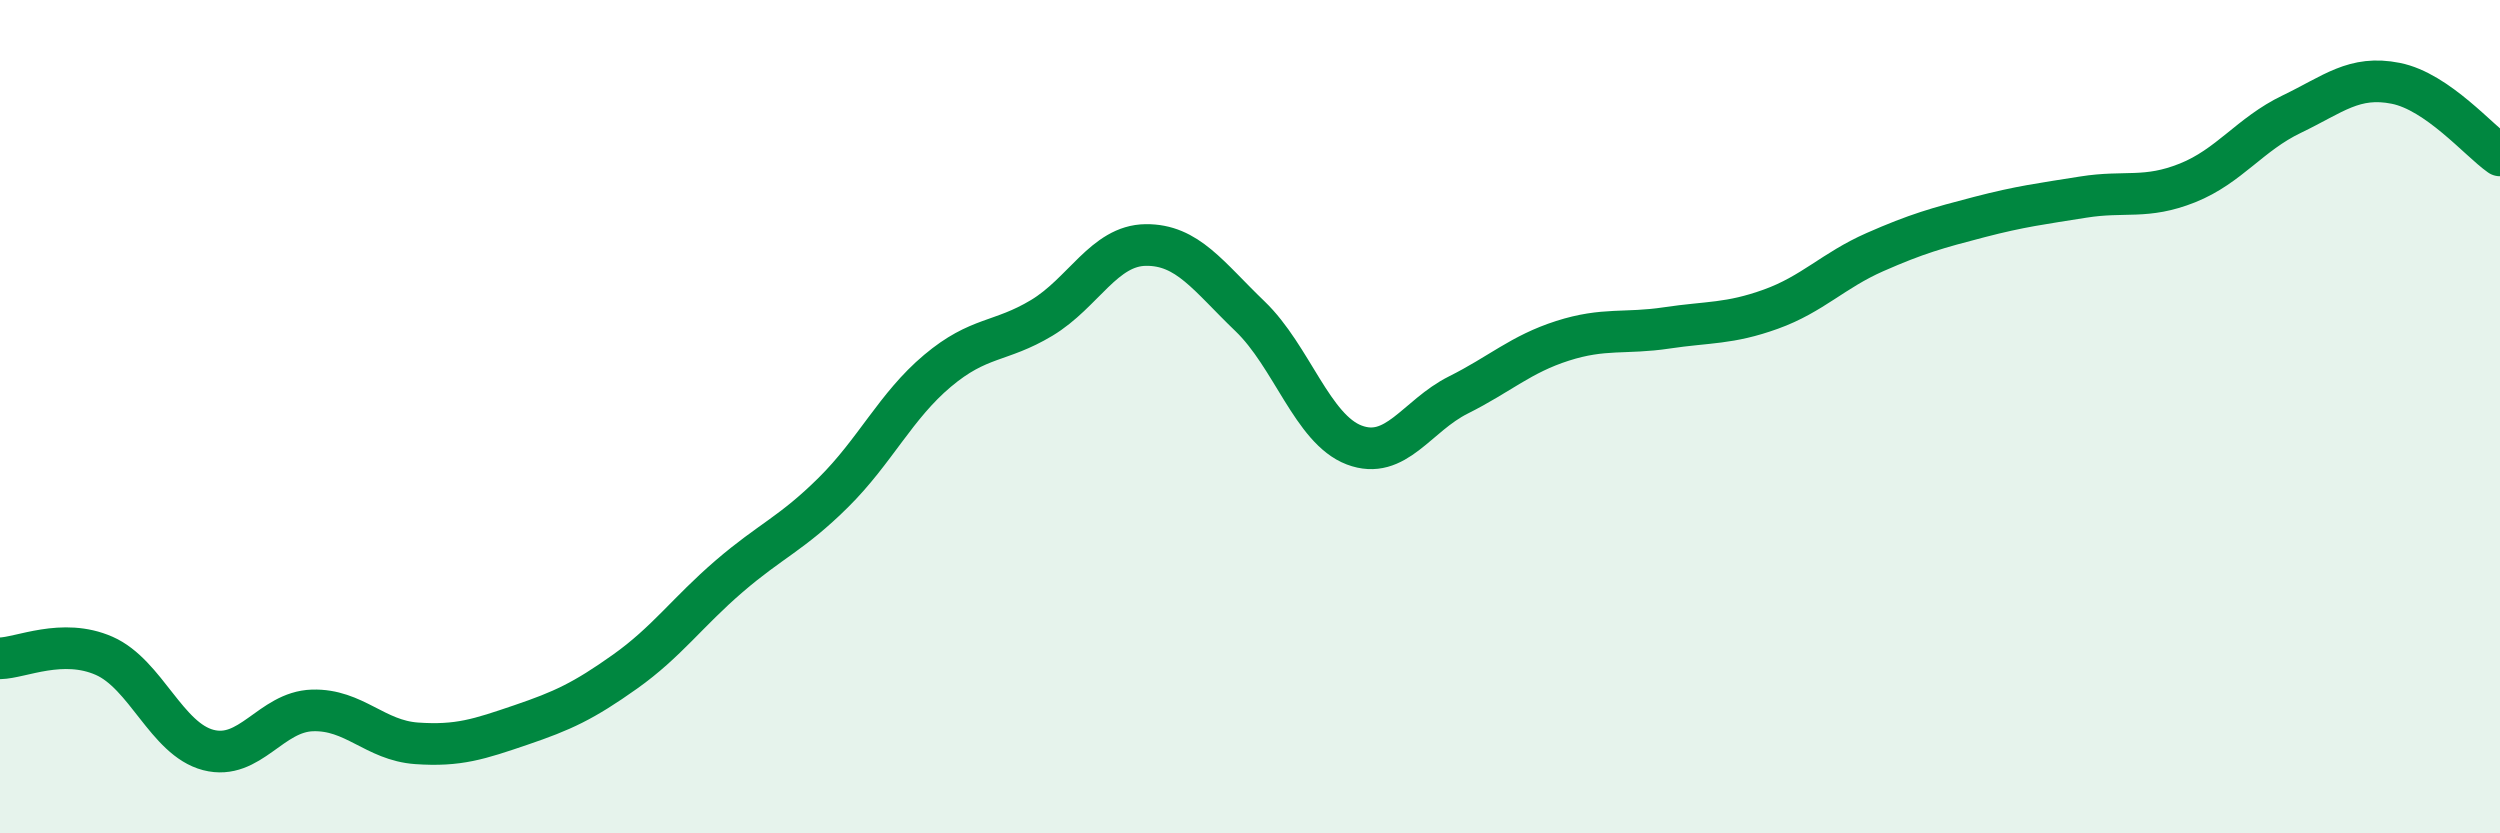 
    <svg width="60" height="20" viewBox="0 0 60 20" xmlns="http://www.w3.org/2000/svg">
      <path
        d="M 0,15.8 C 0.5,15.79 1.5,15.3 2.5,15.74 C 3.5,16.18 4,17.74 5,18 C 6,18.26 6.5,17.08 7.5,17.05 C 8.5,17.02 9,17.77 10,17.84 C 11,17.91 11.5,17.74 12.5,17.4 C 13.5,17.06 14,16.83 15,16.12 C 16,15.41 16.5,14.69 17.5,13.83 C 18.5,12.97 19,12.81 20,11.82 C 21,10.83 21.5,9.74 22.5,8.9 C 23.5,8.06 24,8.23 25,7.63 C 26,7.03 26.5,5.89 27.5,5.88 C 28.5,5.87 29,6.63 30,7.59 C 31,8.55 31.5,10.3 32.5,10.68 C 33.5,11.06 34,9.98 35,9.48 C 36,8.98 36.5,8.5 37.5,8.18 C 38.5,7.86 39,8.02 40,7.87 C 41,7.72 41.5,7.78 42.5,7.42 C 43.5,7.06 44,6.49 45,6.05 C 46,5.61 46.5,5.47 47.5,5.21 C 48.5,4.95 49,4.89 50,4.73 C 51,4.57 51.5,4.79 52.5,4.39 C 53.5,3.99 54,3.22 55,2.74 C 56,2.26 56.5,1.8 57.5,2 C 58.5,2.2 59.5,3.38 60,3.73L60 20L0 20Z"
        fill="#008740"
        opacity="0.1"
        stroke-linecap="round"
        stroke-linejoin="round"
      />
      <path
        d="M 0,15.8 C 0.5,15.79 1.5,15.3 2.5,15.74 C 3.5,16.18 4,17.74 5,18 C 6,18.26 6.5,17.08 7.5,17.05 C 8.5,17.02 9,17.77 10,17.84 C 11,17.91 11.5,17.74 12.5,17.4 C 13.5,17.06 14,16.83 15,16.12 C 16,15.41 16.5,14.69 17.5,13.83 C 18.5,12.97 19,12.81 20,11.82 C 21,10.83 21.5,9.74 22.5,8.9 C 23.5,8.06 24,8.23 25,7.63 C 26,7.03 26.5,5.89 27.5,5.88 C 28.5,5.87 29,6.63 30,7.59 C 31,8.55 31.5,10.3 32.5,10.68 C 33.5,11.06 34,9.98 35,9.48 C 36,8.98 36.5,8.5 37.5,8.18 C 38.5,7.86 39,8.02 40,7.87 C 41,7.72 41.5,7.78 42.5,7.42 C 43.5,7.06 44,6.49 45,6.05 C 46,5.61 46.5,5.47 47.5,5.21 C 48.5,4.95 49,4.89 50,4.73 C 51,4.57 51.5,4.79 52.5,4.39 C 53.5,3.99 54,3.22 55,2.74 C 56,2.26 56.5,1.8 57.5,2 C 58.5,2.2 59.5,3.38 60,3.73"
        stroke="#008740"
        stroke-width="1"
        fill="none"
        stroke-linecap="round"
        stroke-linejoin="round"
      />
    </svg>
  